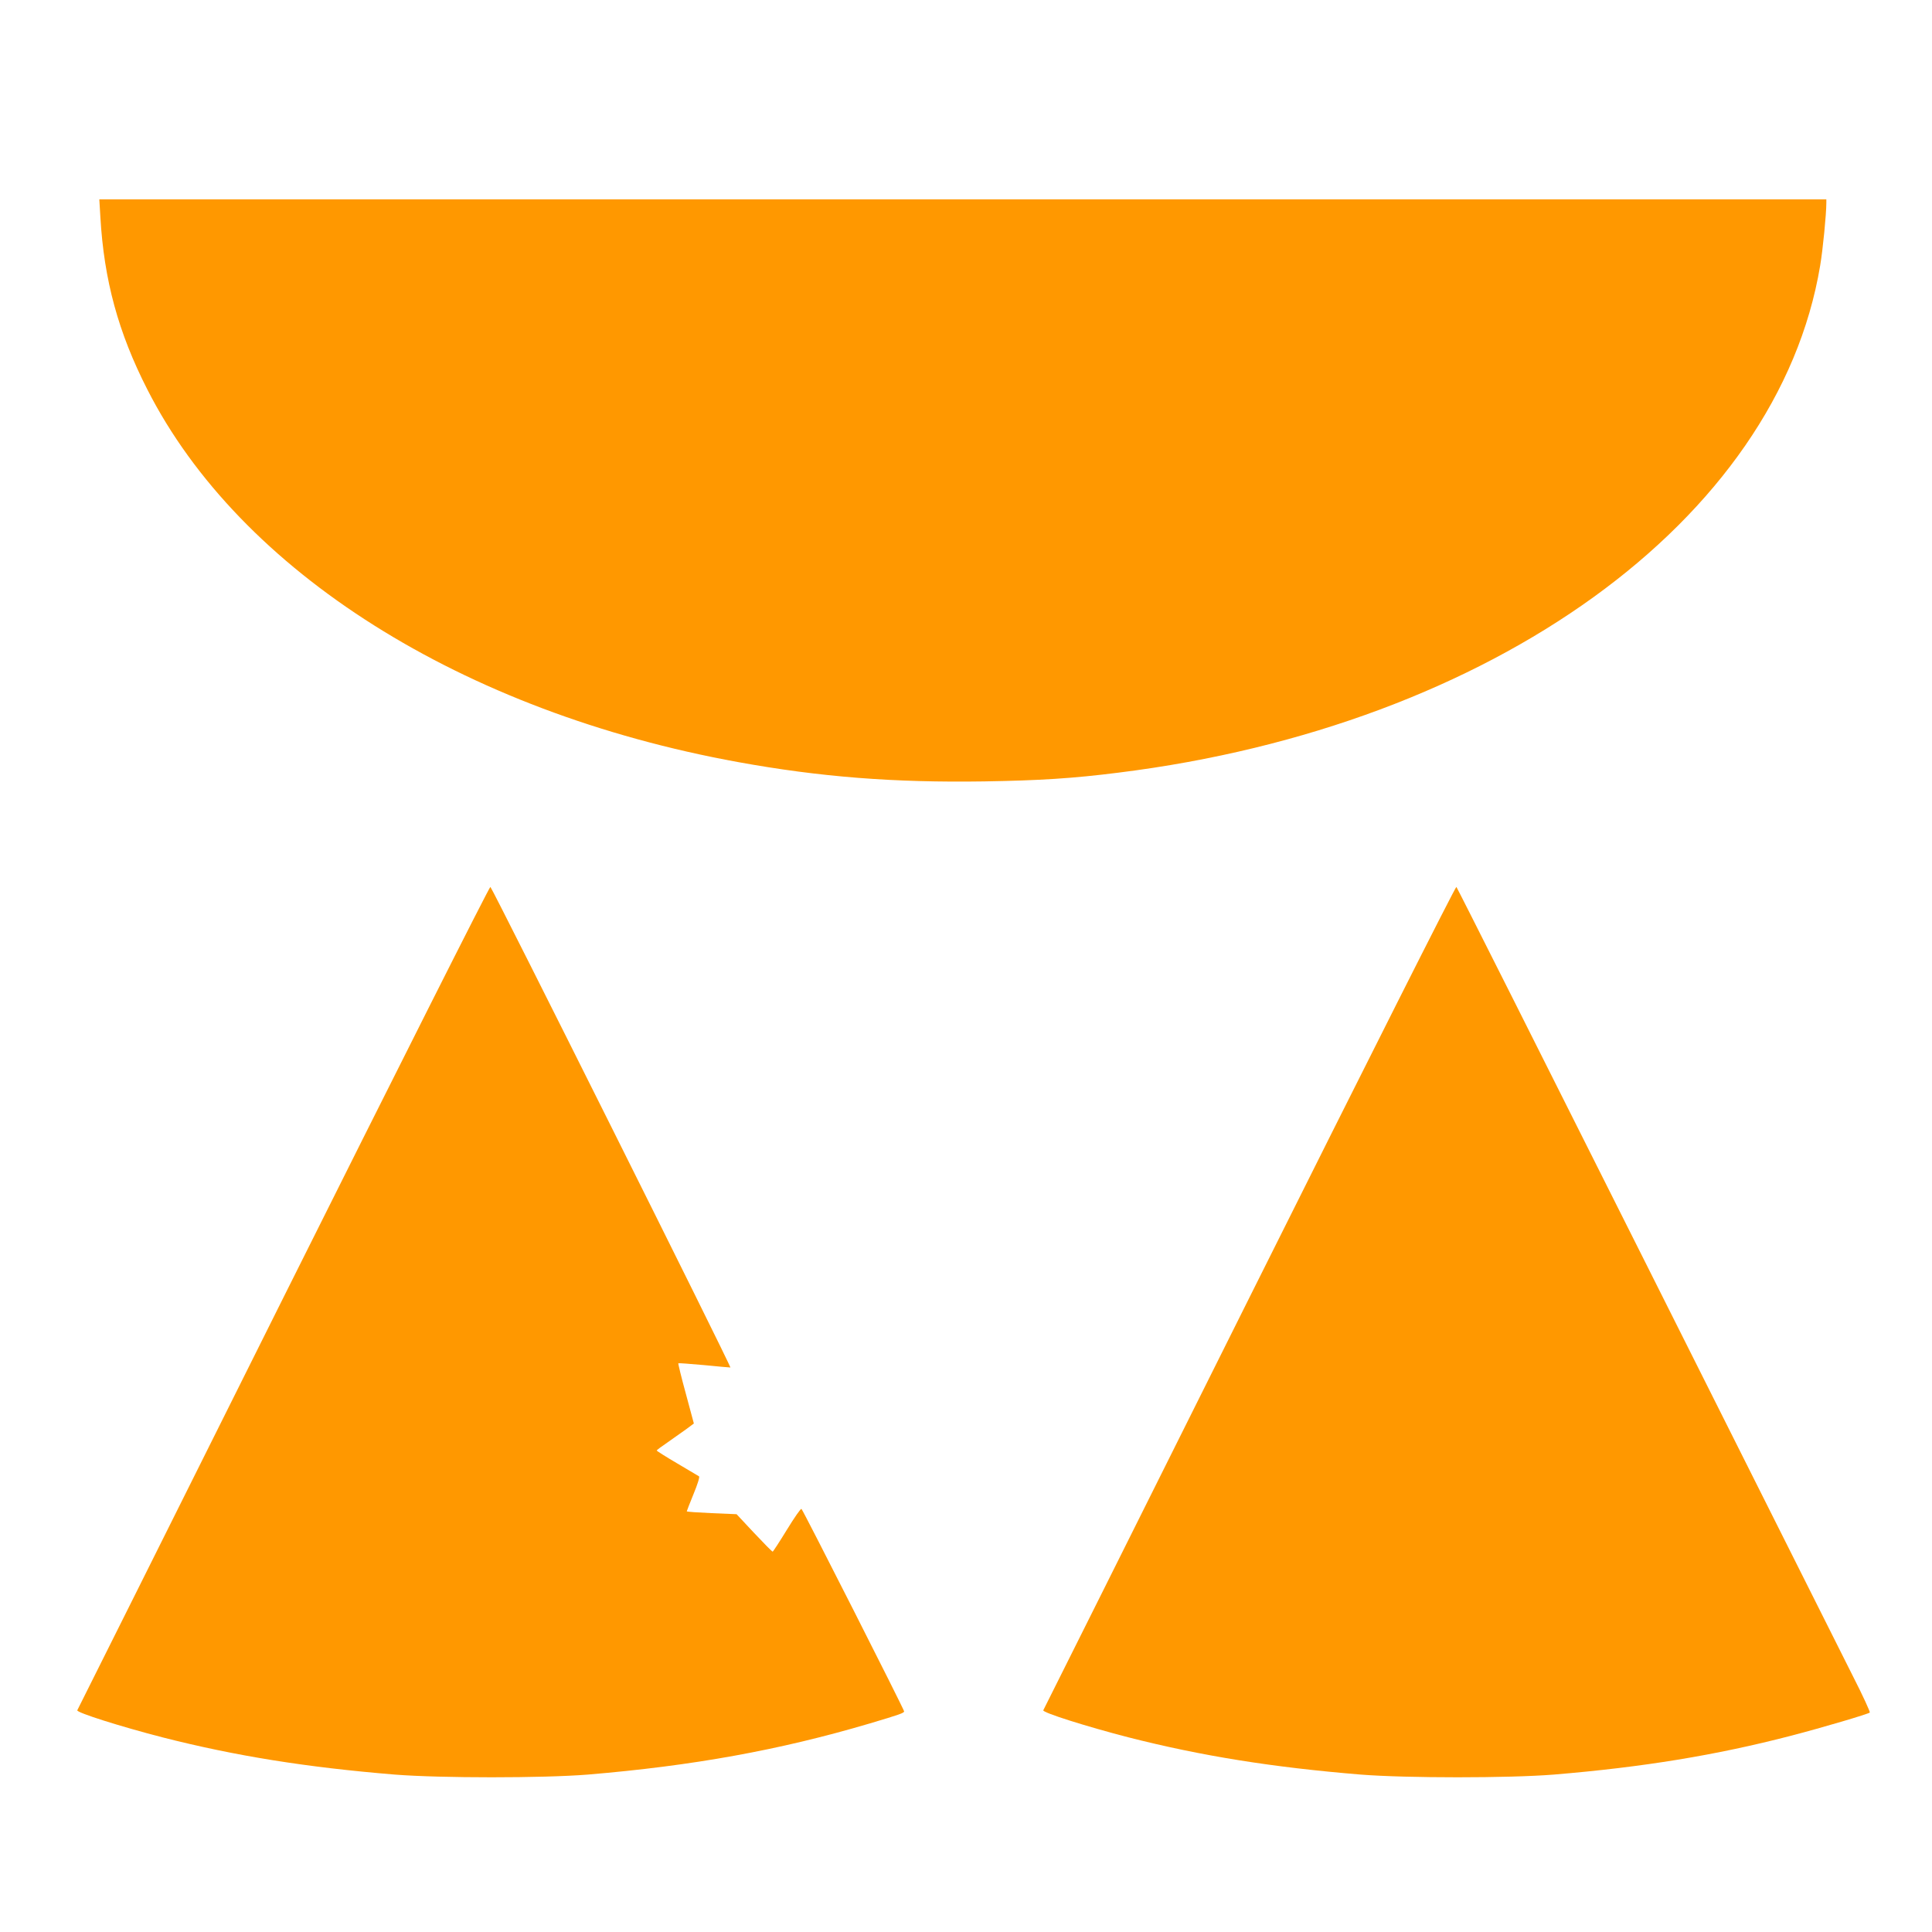 <?xml version="1.0" standalone="no"?>
<!DOCTYPE svg PUBLIC "-//W3C//DTD SVG 20010904//EN"
 "http://www.w3.org/TR/2001/REC-SVG-20010904/DTD/svg10.dtd">
<svg version="1.0" xmlns="http://www.w3.org/2000/svg"
 width="1280pt" height="1280pt" viewBox="0 0 1280 1280"
 preserveAspectRatio="xMidYMid meet">
<g transform="translate(0,1280) scale(0.1,-0.1)"
fill="#ff9800" stroke="none">
<path d="M665 11362 c24 -418 119 -766 311 -1142 614 -1208 2087 -2137 3914
-2469 544 -99 1033 -137 1630 -128 369 6 589 20 890 58 2477 308 4368 1674
4649 3359 18 106 41 342 41 417 l0 22 -5721 0 -5721 0 7 -117z"/>
<path d="M1878 4204 c-749 -1501 -1364 -2732 -1366 -2735 -7 -15 288 -108 563
-179 486 -124 956 -199 1540 -247 304 -24 982 -24 1280 0 693 58 1266 161
1865 338 202 60 230 70 230 81 0 12 -667 1328 -680 1341 -4 5 -47 -57 -96
-137 -49 -80 -92 -146 -95 -146 -4 0 -59 56 -123 124 l-116 124 -165 7 c-91 4
-165 9 -165 12 0 2 20 54 45 115 27 65 42 114 36 117 -5 3 -71 42 -145 86 -75
44 -135 82 -135 85 0 3 32 27 72 54 40 28 95 67 123 87 l51 38 -53 197 c-30
109 -52 200 -50 202 2 2 78 -4 169 -12 90 -9 170 -16 176 -16 10 0 -1568 3159
-1590 3184 -5 5 -621 -1219 -1371 -2720z"/>
<path d="M8278 4204 c-749 -1501 -1364 -2732 -1366 -2735 -7 -15 288 -108 563
-179 486 -124 956 -199 1540 -247 304 -24 982 -24 1280 0 590 49 1073 128
1570 257 215 56 512 144 523 154 3 4 -46 112 -111 239 -64 128 -680 1355
-1368 2727 -688 1372 -1255 2499 -1260 2504 -5 5 -584 -1144 -1371 -2720z"/>
</g>
</svg>
